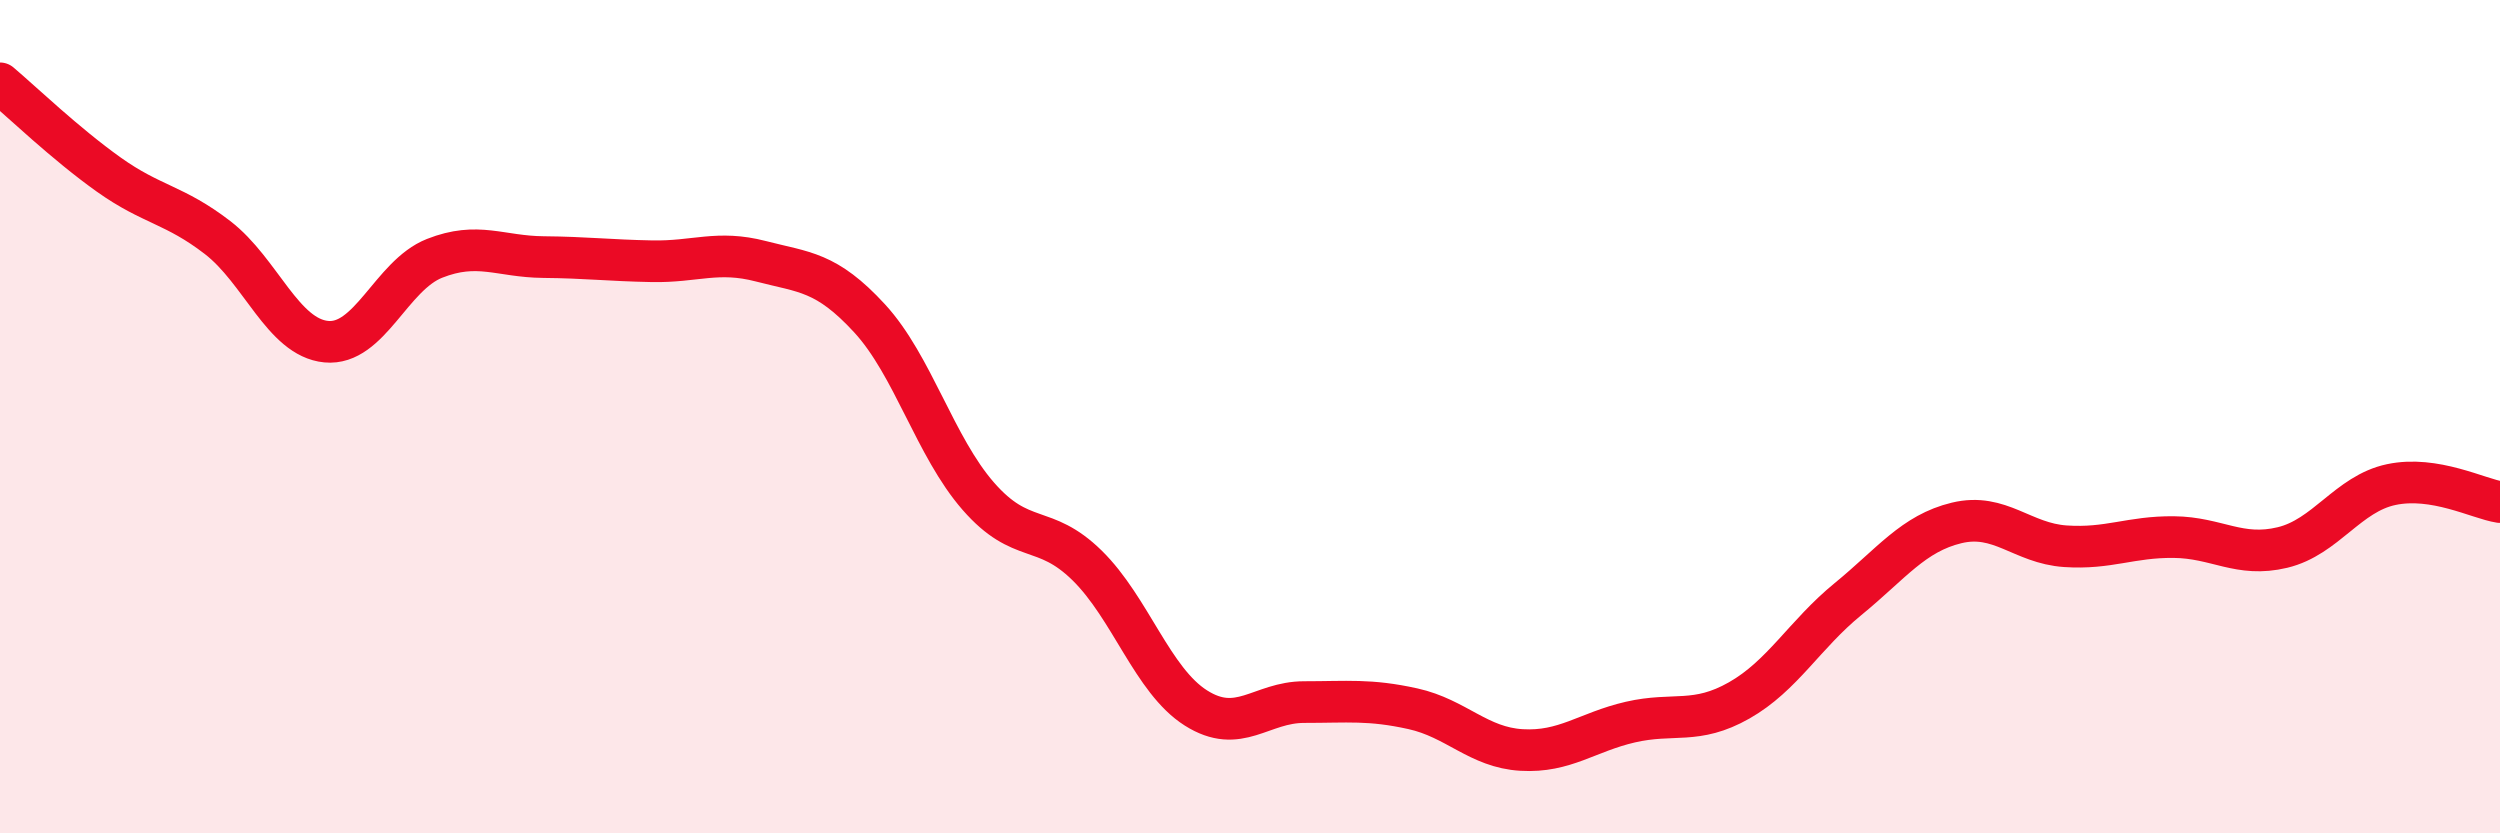 
    <svg width="60" height="20" viewBox="0 0 60 20" xmlns="http://www.w3.org/2000/svg">
      <path
        d="M 0,2 C 0.52,2.44 1.57,3.45 2.61,4.19 C 3.65,4.93 4.18,4.9 5.22,5.7 C 6.26,6.5 6.79,8.1 7.83,8.2 C 8.87,8.3 9.39,6.61 10.43,6.2 C 11.47,5.79 12,6.16 13.04,6.17 C 14.08,6.18 14.61,6.25 15.65,6.27 C 16.69,6.29 17.22,6 18.26,6.27 C 19.3,6.54 19.83,6.51 20.87,7.64 C 21.91,8.77 22.44,10.72 23.48,11.91 C 24.52,13.1 25.05,12.55 26.09,13.57 C 27.13,14.59 27.66,16.33 28.7,16.99 C 29.74,17.65 30.26,16.85 31.3,16.85 C 32.34,16.85 32.87,16.78 33.91,17.01 C 34.95,17.24 35.48,17.94 36.52,18 C 37.56,18.06 38.09,17.57 39.13,17.33 C 40.17,17.09 40.7,17.4 41.74,16.81 C 42.78,16.22 43.31,15.23 44.35,14.38 C 45.39,13.53 45.92,12.8 46.96,12.55 C 48,12.3 48.53,13.04 49.57,13.11 C 50.61,13.18 51.13,12.88 52.17,12.89 C 53.21,12.9 53.74,13.39 54.78,13.14 C 55.82,12.89 56.35,11.85 57.39,11.63 C 58.43,11.41 59.48,11.97 60,12.05L60 20L0 20Z"
        fill="#EB0A25"
        opacity="0.1"
        stroke-linecap="round"
        stroke-linejoin="round"
      />
      <path
        d="M 0,2 C 0.52,2.44 1.57,3.45 2.61,4.19 C 3.65,4.93 4.18,4.9 5.22,5.7 C 6.26,6.5 6.79,8.1 7.83,8.2 C 8.87,8.3 9.39,6.61 10.43,6.2 C 11.47,5.79 12,6.16 13.04,6.17 C 14.08,6.18 14.61,6.25 15.65,6.27 C 16.69,6.29 17.22,6 18.26,6.27 C 19.3,6.54 19.83,6.51 20.87,7.64 C 21.91,8.77 22.44,10.72 23.48,11.91 C 24.52,13.1 25.05,12.55 26.09,13.57 C 27.13,14.59 27.66,16.33 28.7,16.99 C 29.74,17.65 30.26,16.85 31.3,16.85 C 32.34,16.85 32.87,16.78 33.91,17.01 C 34.95,17.24 35.48,17.94 36.52,18 C 37.56,18.06 38.09,17.57 39.13,17.33 C 40.17,17.09 40.7,17.4 41.74,16.81 C 42.78,16.22 43.31,15.23 44.35,14.38 C 45.39,13.53 45.92,12.8 46.96,12.55 C 48,12.3 48.53,13.04 49.57,13.11 C 50.61,13.18 51.13,12.88 52.17,12.89 C 53.21,12.9 53.74,13.39 54.78,13.14 C 55.82,12.89 56.35,11.85 57.39,11.63 C 58.43,11.41 59.48,11.97 60,12.05"
        stroke="#EB0A25"
        stroke-width="1"
        fill="none"
        stroke-linecap="round"
        stroke-linejoin="round"
      />
    </svg>
  